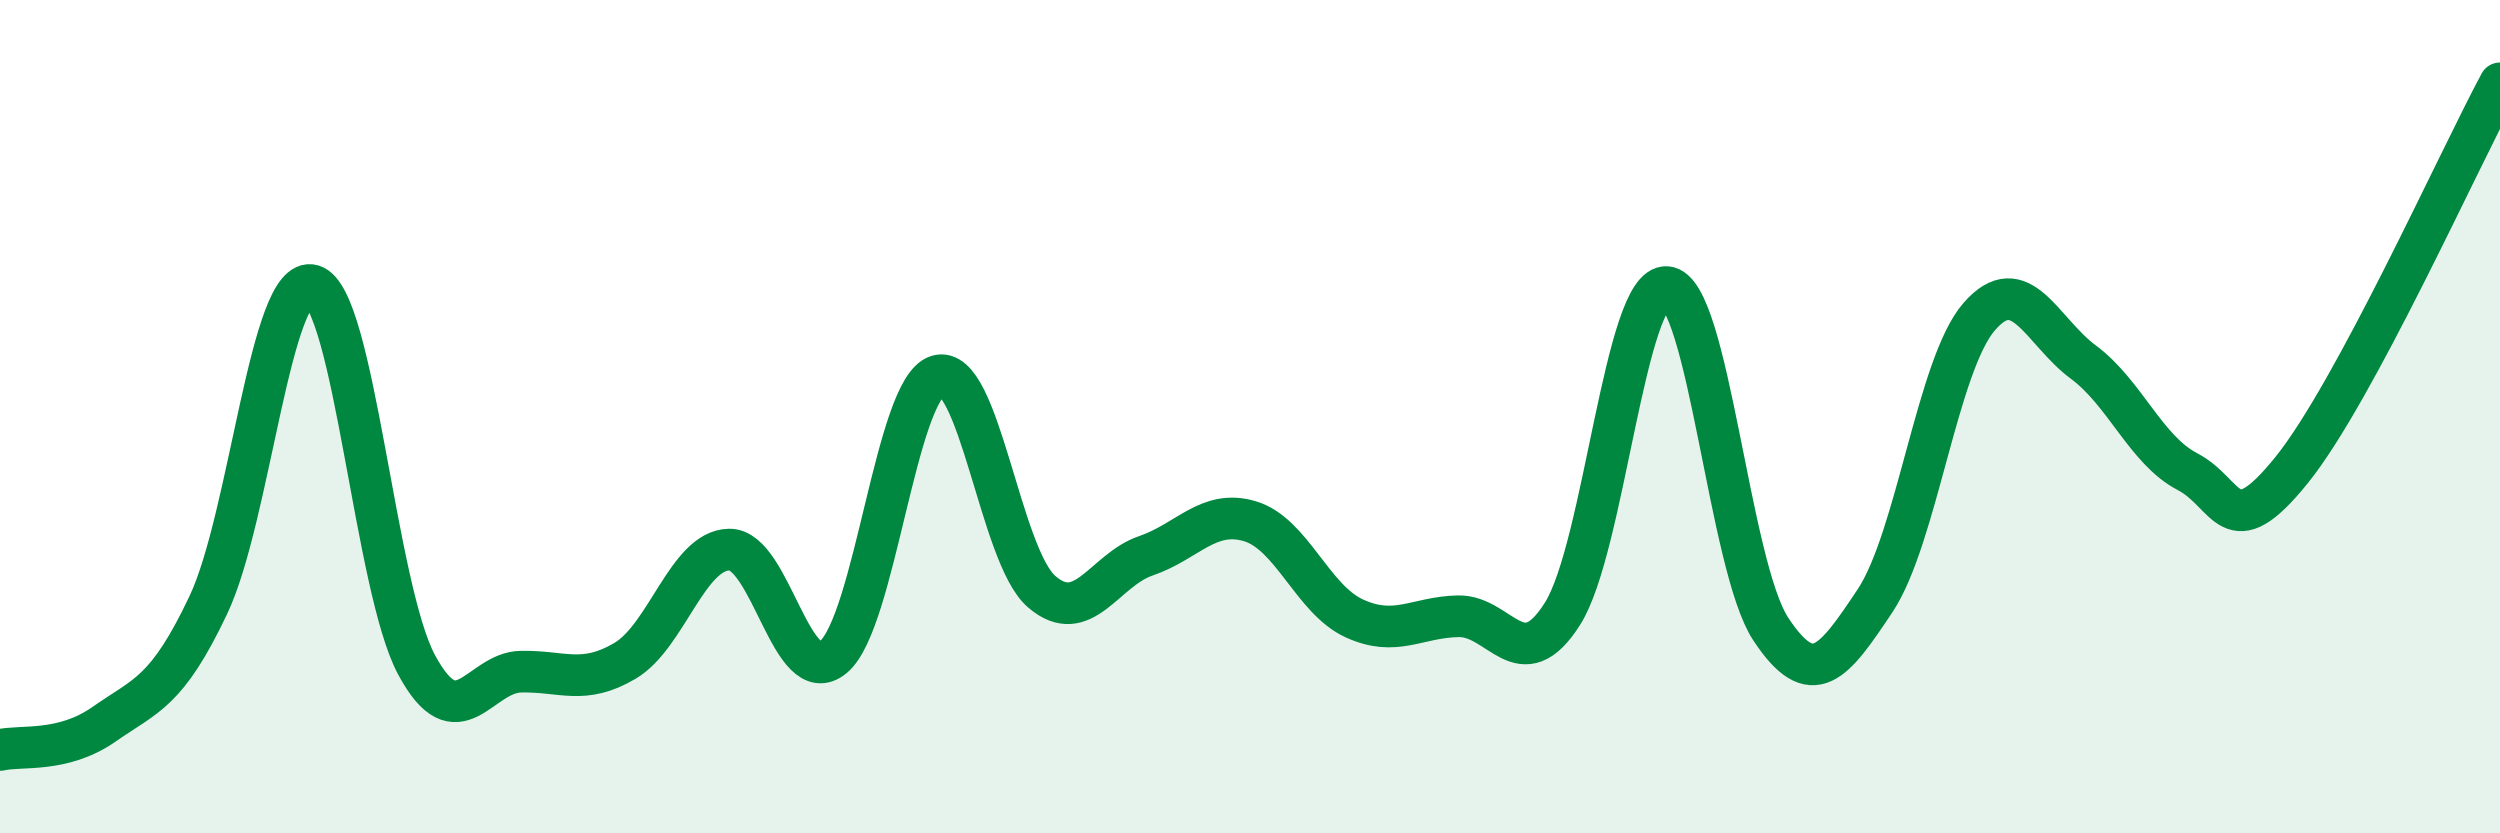 
    <svg width="60" height="20" viewBox="0 0 60 20" xmlns="http://www.w3.org/2000/svg">
      <path
        d="M 0,18 C 0.5,17.88 1.5,18.08 2.5,17.38 C 3.5,16.68 4,16.63 5,14.52 C 6,12.41 6.5,6.56 7.5,6.85 C 8.5,7.14 9,14.11 10,15.96 C 11,17.81 11.5,16.14 12.5,16.12 C 13.5,16.1 14,16.45 15,15.86 C 16,15.27 16.5,13.21 17.5,13.19 C 18.5,13.17 19,16.6 20,15.77 C 21,14.94 21.5,9.33 22.5,9.02 C 23.5,8.71 24,13.34 25,14.2 C 26,15.06 26.5,13.68 27.5,13.34 C 28.5,13 29,12.21 30,12.51 C 31,12.81 31.5,14.38 32.5,14.84 C 33.5,15.3 34,14.81 35,14.79 C 36,14.77 36.5,16.31 37.5,14.73 C 38.5,13.15 39,6.82 40,6.89 C 41,6.96 41.5,13.59 42.5,15.1 C 43.5,16.61 44,15.92 45,14.42 C 46,12.92 46.5,8.75 47.5,7.6 C 48.5,6.45 49,7.95 50,8.69 C 51,9.43 51.5,10.8 52.5,11.32 C 53.5,11.84 53.5,13.14 55,11.28 C 56.5,9.42 59,3.86 60,2L60 20L0 20Z"
        fill="#008740"
        opacity="0.1"
        stroke-linecap="round"
        stroke-linejoin="round"
      />
      <path
        d="M 0,18 C 0.5,17.88 1.5,18.08 2.5,17.38 C 3.5,16.68 4,16.63 5,14.52 C 6,12.41 6.5,6.56 7.5,6.85 C 8.5,7.14 9,14.11 10,15.96 C 11,17.81 11.5,16.14 12.5,16.12 C 13.5,16.1 14,16.45 15,15.86 C 16,15.27 16.5,13.21 17.5,13.19 C 18.5,13.17 19,16.6 20,15.77 C 21,14.94 21.5,9.33 22.5,9.02 C 23.5,8.71 24,13.34 25,14.2 C 26,15.06 26.5,13.68 27.5,13.34 C 28.5,13 29,12.21 30,12.51 C 31,12.81 31.5,14.38 32.5,14.84 C 33.5,15.3 34,14.81 35,14.79 C 36,14.77 36.5,16.31 37.5,14.73 C 38.5,13.15 39,6.82 40,6.89 C 41,6.96 41.5,13.59 42.5,15.1 C 43.5,16.61 44,15.92 45,14.42 C 46,12.92 46.5,8.75 47.5,7.6 C 48.5,6.45 49,7.95 50,8.69 C 51,9.43 51.5,10.8 52.5,11.32 C 53.5,11.84 53.5,13.14 55,11.28 C 56.5,9.42 59,3.86 60,2"
        stroke="#008740"
        stroke-width="1"
        fill="none"
        stroke-linecap="round"
        stroke-linejoin="round"
      />
    </svg>
  